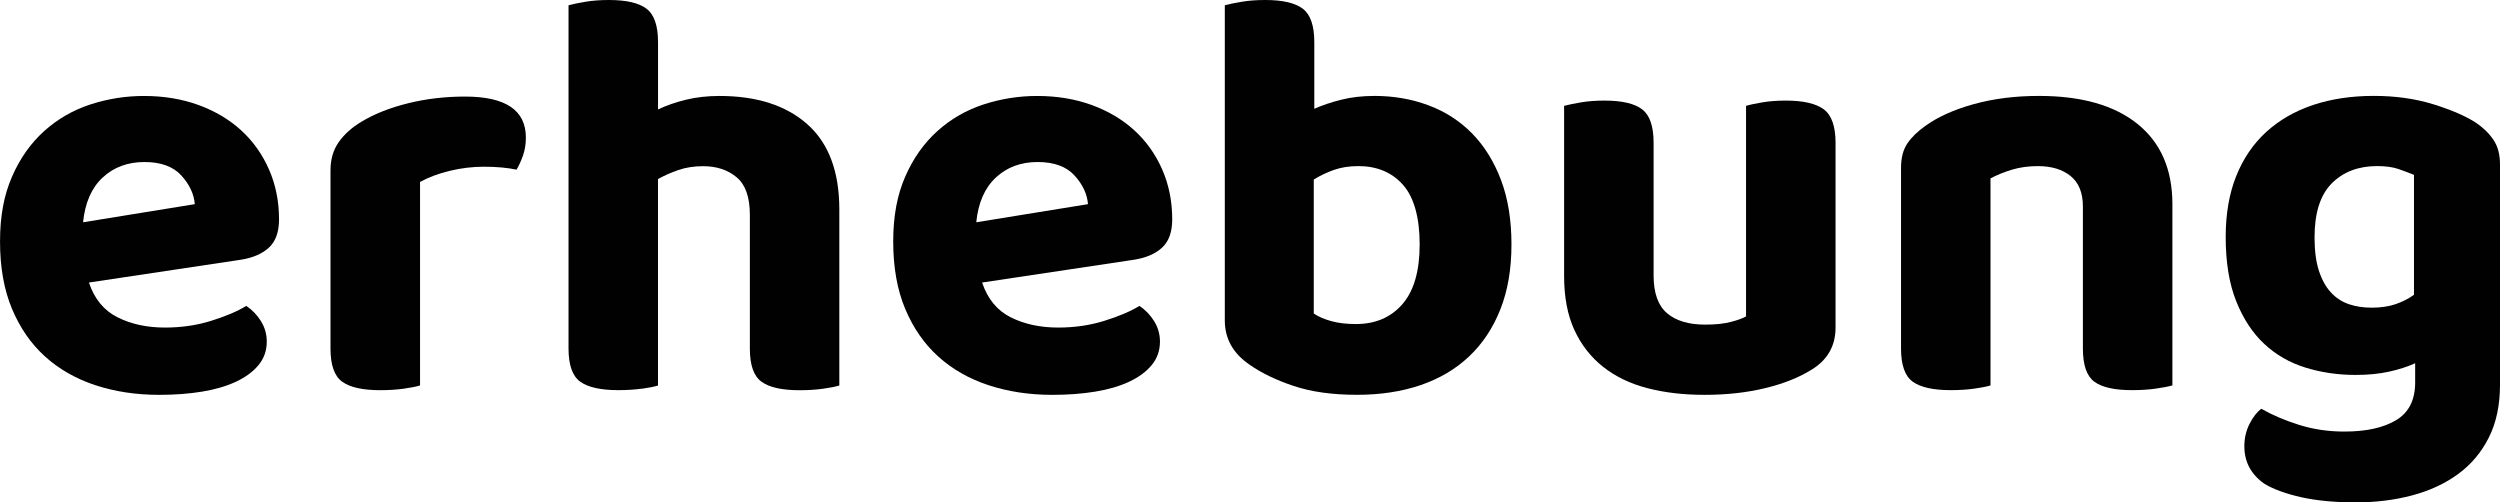 <svg xmlns="http://www.w3.org/2000/svg" id="Layer_1" viewBox="0 0 696.66 140.02"><defs><style>      .st0 {        fill: #010101;      }    </style></defs><path class="st0" d="M24.78,78.73c1.52,4.56,4.18,7.8,7.99,9.7,3.8,1.9,8.2,2.85,13.2,2.85,4.56,0,8.86-.62,12.88-1.88,4.02-1.25,7.28-2.63,9.78-4.16,1.63,1.09,2.99,2.5,4.08,4.24,1.08,1.74,1.63,3.64,1.63,5.71,0,2.5-.76,4.67-2.28,6.52-1.52,1.85-3.61,3.4-6.28,4.65-2.66,1.25-5.81,2.17-9.45,2.77-3.64.6-7.64.9-11.98.9-6.41,0-12.33-.9-17.77-2.69-5.44-1.79-10.11-4.46-14.02-7.99-3.91-3.53-6.98-7.96-9.21-13.28-2.23-5.32-3.34-11.57-3.34-18.75s1.11-12.98,3.34-18.09c2.23-5.11,5.22-9.34,8.97-12.71,3.75-3.37,8.04-5.84,12.88-7.42,4.83-1.57,9.81-2.36,14.91-2.36,5.54,0,10.62.84,15.24,2.53,4.62,1.69,8.58,4.05,11.9,7.09,3.31,3.04,5.89,6.68,7.74,10.92,1.85,4.24,2.77,8.86,2.77,13.85,0,3.48-.92,6.09-2.77,7.82-1.85,1.74-4.46,2.88-7.82,3.42l-42.38,6.36ZM40.26,45.15c-4.67,0-8.56,1.44-11.65,4.32-3.1,2.88-4.92,7.04-5.46,12.47l31.13-5.05c-.22-2.82-1.47-5.49-3.75-7.99-2.28-2.5-5.7-3.75-10.27-3.75Z"></path><path class="st0" d="M117.03,107.42c-1.09.33-2.61.62-4.56.9-1.96.27-4.13.41-6.52.41-4.89,0-8.42-.79-10.59-2.36-2.18-1.57-3.26-4.65-3.26-9.21v-49.72c0-3.04.76-5.65,2.28-7.82,1.52-2.17,3.64-4.08,6.36-5.71,3.59-2.17,7.91-3.88,12.96-5.13,5.05-1.25,10.35-1.87,15.89-1.87,11.3,0,16.95,3.8,16.95,11.41,0,1.85-.27,3.53-.81,5.05-.54,1.52-1.14,2.83-1.79,3.91-2.5-.54-5.54-.82-9.13-.82-3.15,0-6.3.38-9.45,1.14-3.15.76-5.92,1.79-8.31,3.1v56.72Z"></path><path class="st0" d="M178.81,108.31c-1.96.27-4.13.41-6.52.41-4.89,0-8.42-.79-10.6-2.36-2.17-1.57-3.26-4.65-3.26-9.21V1.47c1.19-.33,2.77-.65,4.73-.98s4.13-.49,6.52-.49c4.89,0,8.39.82,10.51,2.45,2.12,1.63,3.18,4.73,3.18,9.29v18.75c2.28-1.08,4.86-1.98,7.74-2.69,2.88-.71,6-1.06,9.37-1.06,10.43,0,18.61,2.64,24.53,7.91,5.92,5.27,8.88,13.18,8.88,23.72v49.06c-1.09.33-2.61.62-4.56.9-1.96.27-4.13.41-6.52.41-4.89,0-8.42-.79-10.59-2.36-2.18-1.57-3.26-4.65-3.26-9.21v-37.33c0-4.89-1.22-8.37-3.67-10.43-2.44-2.06-5.57-3.1-9.37-3.1-2.5,0-4.78.35-6.85,1.06-2.07.71-3.97,1.55-5.71,2.53v57.54c-1.09.33-2.61.62-4.56.9Z"></path><path class="st0" d="M273.68,78.73c1.52,4.56,4.18,7.8,7.99,9.7,3.8,1.9,8.2,2.85,13.2,2.85,4.56,0,8.86-.62,12.88-1.88,4.02-1.25,7.28-2.63,9.78-4.16,1.63,1.09,2.99,2.5,4.08,4.24,1.08,1.74,1.63,3.64,1.63,5.71,0,2.5-.76,4.67-2.28,6.52-1.52,1.85-3.61,3.4-6.28,4.65-2.66,1.25-5.81,2.17-9.45,2.77-3.64.6-7.64.9-11.98.9-6.41,0-12.33-.9-17.77-2.69-5.44-1.79-10.11-4.46-14.02-7.99-3.91-3.53-6.98-7.96-9.21-13.28-2.23-5.32-3.34-11.57-3.34-18.75s1.11-12.98,3.34-18.09c2.23-5.11,5.22-9.34,8.97-12.71,3.75-3.37,8.04-5.84,12.88-7.42,4.83-1.57,9.81-2.36,14.91-2.36,5.54,0,10.62.84,15.24,2.53,4.62,1.69,8.58,4.05,11.9,7.09,3.31,3.04,5.89,6.68,7.74,10.92,1.85,4.24,2.77,8.86,2.77,13.85,0,3.48-.92,6.09-2.77,7.82-1.85,1.74-4.46,2.88-7.82,3.42l-42.38,6.36ZM289.16,45.15c-4.67,0-8.56,1.44-11.65,4.32-3.1,2.88-4.92,7.04-5.46,12.47l31.13-5.05c-.22-2.82-1.47-5.49-3.75-7.99-2.28-2.5-5.7-3.75-10.27-3.75Z"></path><path class="st0" d="M383.05,26.73c5.32,0,10.32.87,15,2.61,4.67,1.74,8.72,4.35,12.14,7.82,3.42,3.48,6.11,7.8,8.07,12.96,1.96,5.16,2.93,11.17,2.93,18.01s-1.03,12.88-3.1,18.09c-2.07,5.22-4.97,9.59-8.72,13.12-3.75,3.53-8.26,6.19-13.53,7.99-5.27,1.79-11.17,2.69-17.69,2.69-6.85,0-12.71-.82-17.6-2.45s-8.96-3.59-12.23-5.87c-4.67-3.15-7.01-7.28-7.01-12.39V1.47c1.19-.33,2.77-.65,4.73-.98s4.13-.49,6.52-.49c4.89,0,8.39.82,10.51,2.45,2.12,1.63,3.18,4.73,3.18,9.29v18.58c2.17-.98,4.67-1.82,7.5-2.53,2.82-.71,5.92-1.06,9.29-1.06ZM378.48,46.29c-2.5,0-4.76.35-6.76,1.06-2.01.71-3.89,1.6-5.62,2.69v37.33c1.3.87,2.93,1.58,4.89,2.12,1.96.54,4.24.81,6.85.81,5.43,0,9.75-1.85,12.96-5.54,3.2-3.69,4.81-9.23,4.81-16.63s-1.55-13.15-4.65-16.63c-3.1-3.48-7.25-5.22-12.47-5.22Z"></path><path class="st0" d="M504.81,103.02c-3.48,2.18-7.77,3.89-12.88,5.13-5.11,1.25-10.76,1.88-16.95,1.88-5.87,0-11.19-.63-15.97-1.88-4.78-1.25-8.88-3.23-12.31-5.95-3.42-2.71-6.09-6.14-7.99-10.27-1.9-4.13-2.85-9.13-2.85-15V29.5c1.19-.33,2.77-.65,4.73-.98s4.13-.49,6.52-.49c4.89,0,8.39.82,10.51,2.45,2.12,1.63,3.18,4.73,3.18,9.29v37c0,4.89,1.25,8.39,3.75,10.51,2.5,2.12,6.03,3.18,10.6,3.18,2.82,0,5.19-.24,7.09-.73,1.9-.49,3.34-1,4.32-1.55V29.5c1.08-.33,2.61-.65,4.56-.98,1.96-.33,4.13-.49,6.52-.49,4.89,0,8.42.82,10.6,2.45,2.17,1.63,3.26,4.73,3.26,9.29v51.51c0,5.11-2.23,9.02-6.68,11.74Z"></path><path class="st0" d="M577.01,49.06c-2.28-1.85-5.33-2.77-9.13-2.77-2.61,0-5,.33-7.17.98-2.18.65-4.18,1.47-6.03,2.44v57.7c-1.09.33-2.61.62-4.56.9-1.96.27-4.13.41-6.52.41-4.89,0-8.42-.79-10.59-2.36-2.18-1.57-3.26-4.65-3.26-9.21v-50.37c0-2.82.6-5.11,1.79-6.85,1.19-1.74,2.88-3.37,5.05-4.89,3.48-2.5,7.96-4.51,13.45-6.03,5.49-1.52,11.54-2.28,18.17-2.28,11.84,0,21,2.61,27.46,7.82,6.46,5.22,9.7,12.66,9.7,22.33v50.53c-1.2.33-2.77.62-4.73.9-1.96.27-4.13.41-6.52.41-4.89,0-8.39-.79-10.51-2.36-2.12-1.57-3.18-4.65-3.18-9.21v-39.61c0-3.8-1.14-6.63-3.42-8.48Z"></path><path class="st0" d="M673.02,101.22c-2.17.98-4.62,1.77-7.33,2.36-2.72.6-5.81.9-9.29.9-4.89,0-9.54-.68-13.94-2.04-4.4-1.36-8.23-3.56-11.49-6.6-3.26-3.04-5.87-7.01-7.82-11.9-1.96-4.89-2.93-10.87-2.93-17.93,0-6.41.98-12.06,2.93-16.95,1.96-4.89,4.75-8.99,8.39-12.31,3.64-3.31,7.99-5.81,13.04-7.5,5.05-1.68,10.68-2.53,16.87-2.53s11.65.79,16.71,2.36c5.05,1.58,8.99,3.29,11.82,5.13,2.06,1.41,3.69,3.01,4.89,4.81,1.19,1.79,1.79,4.05,1.79,6.76v61.45c0,5.65-1.03,10.54-3.1,14.67-2.07,4.13-4.92,7.52-8.56,10.19-3.64,2.66-7.91,4.65-12.8,5.95-4.89,1.3-10.16,1.96-15.81,1.96s-10.95-.49-15.24-1.47c-4.29-.98-7.69-2.23-10.19-3.75-3.7-2.61-5.54-6.09-5.54-10.43,0-2.28.49-4.38,1.47-6.28.98-1.9,2.06-3.29,3.26-4.16,3.04,1.74,6.54,3.23,10.51,4.48,3.97,1.25,8.18,1.87,12.63,1.87,6.08,0,10.89-1.06,14.43-3.18,3.53-2.12,5.3-5.62,5.3-10.51v-5.38ZM660.8,85.74c2.61,0,4.86-.33,6.76-.98,1.9-.65,3.61-1.52,5.13-2.61v-33.42c-1.3-.54-2.75-1.08-4.32-1.63-1.58-.54-3.56-.82-5.95-.82-5.22,0-9.43,1.6-12.63,4.81-3.21,3.21-4.81,8.23-4.81,15.08,0,3.7.41,6.79,1.22,9.29.82,2.5,1.93,4.51,3.34,6.03,1.41,1.52,3.07,2.61,4.97,3.26,1.9.65,3.99.98,6.28.98Z"></path></svg>